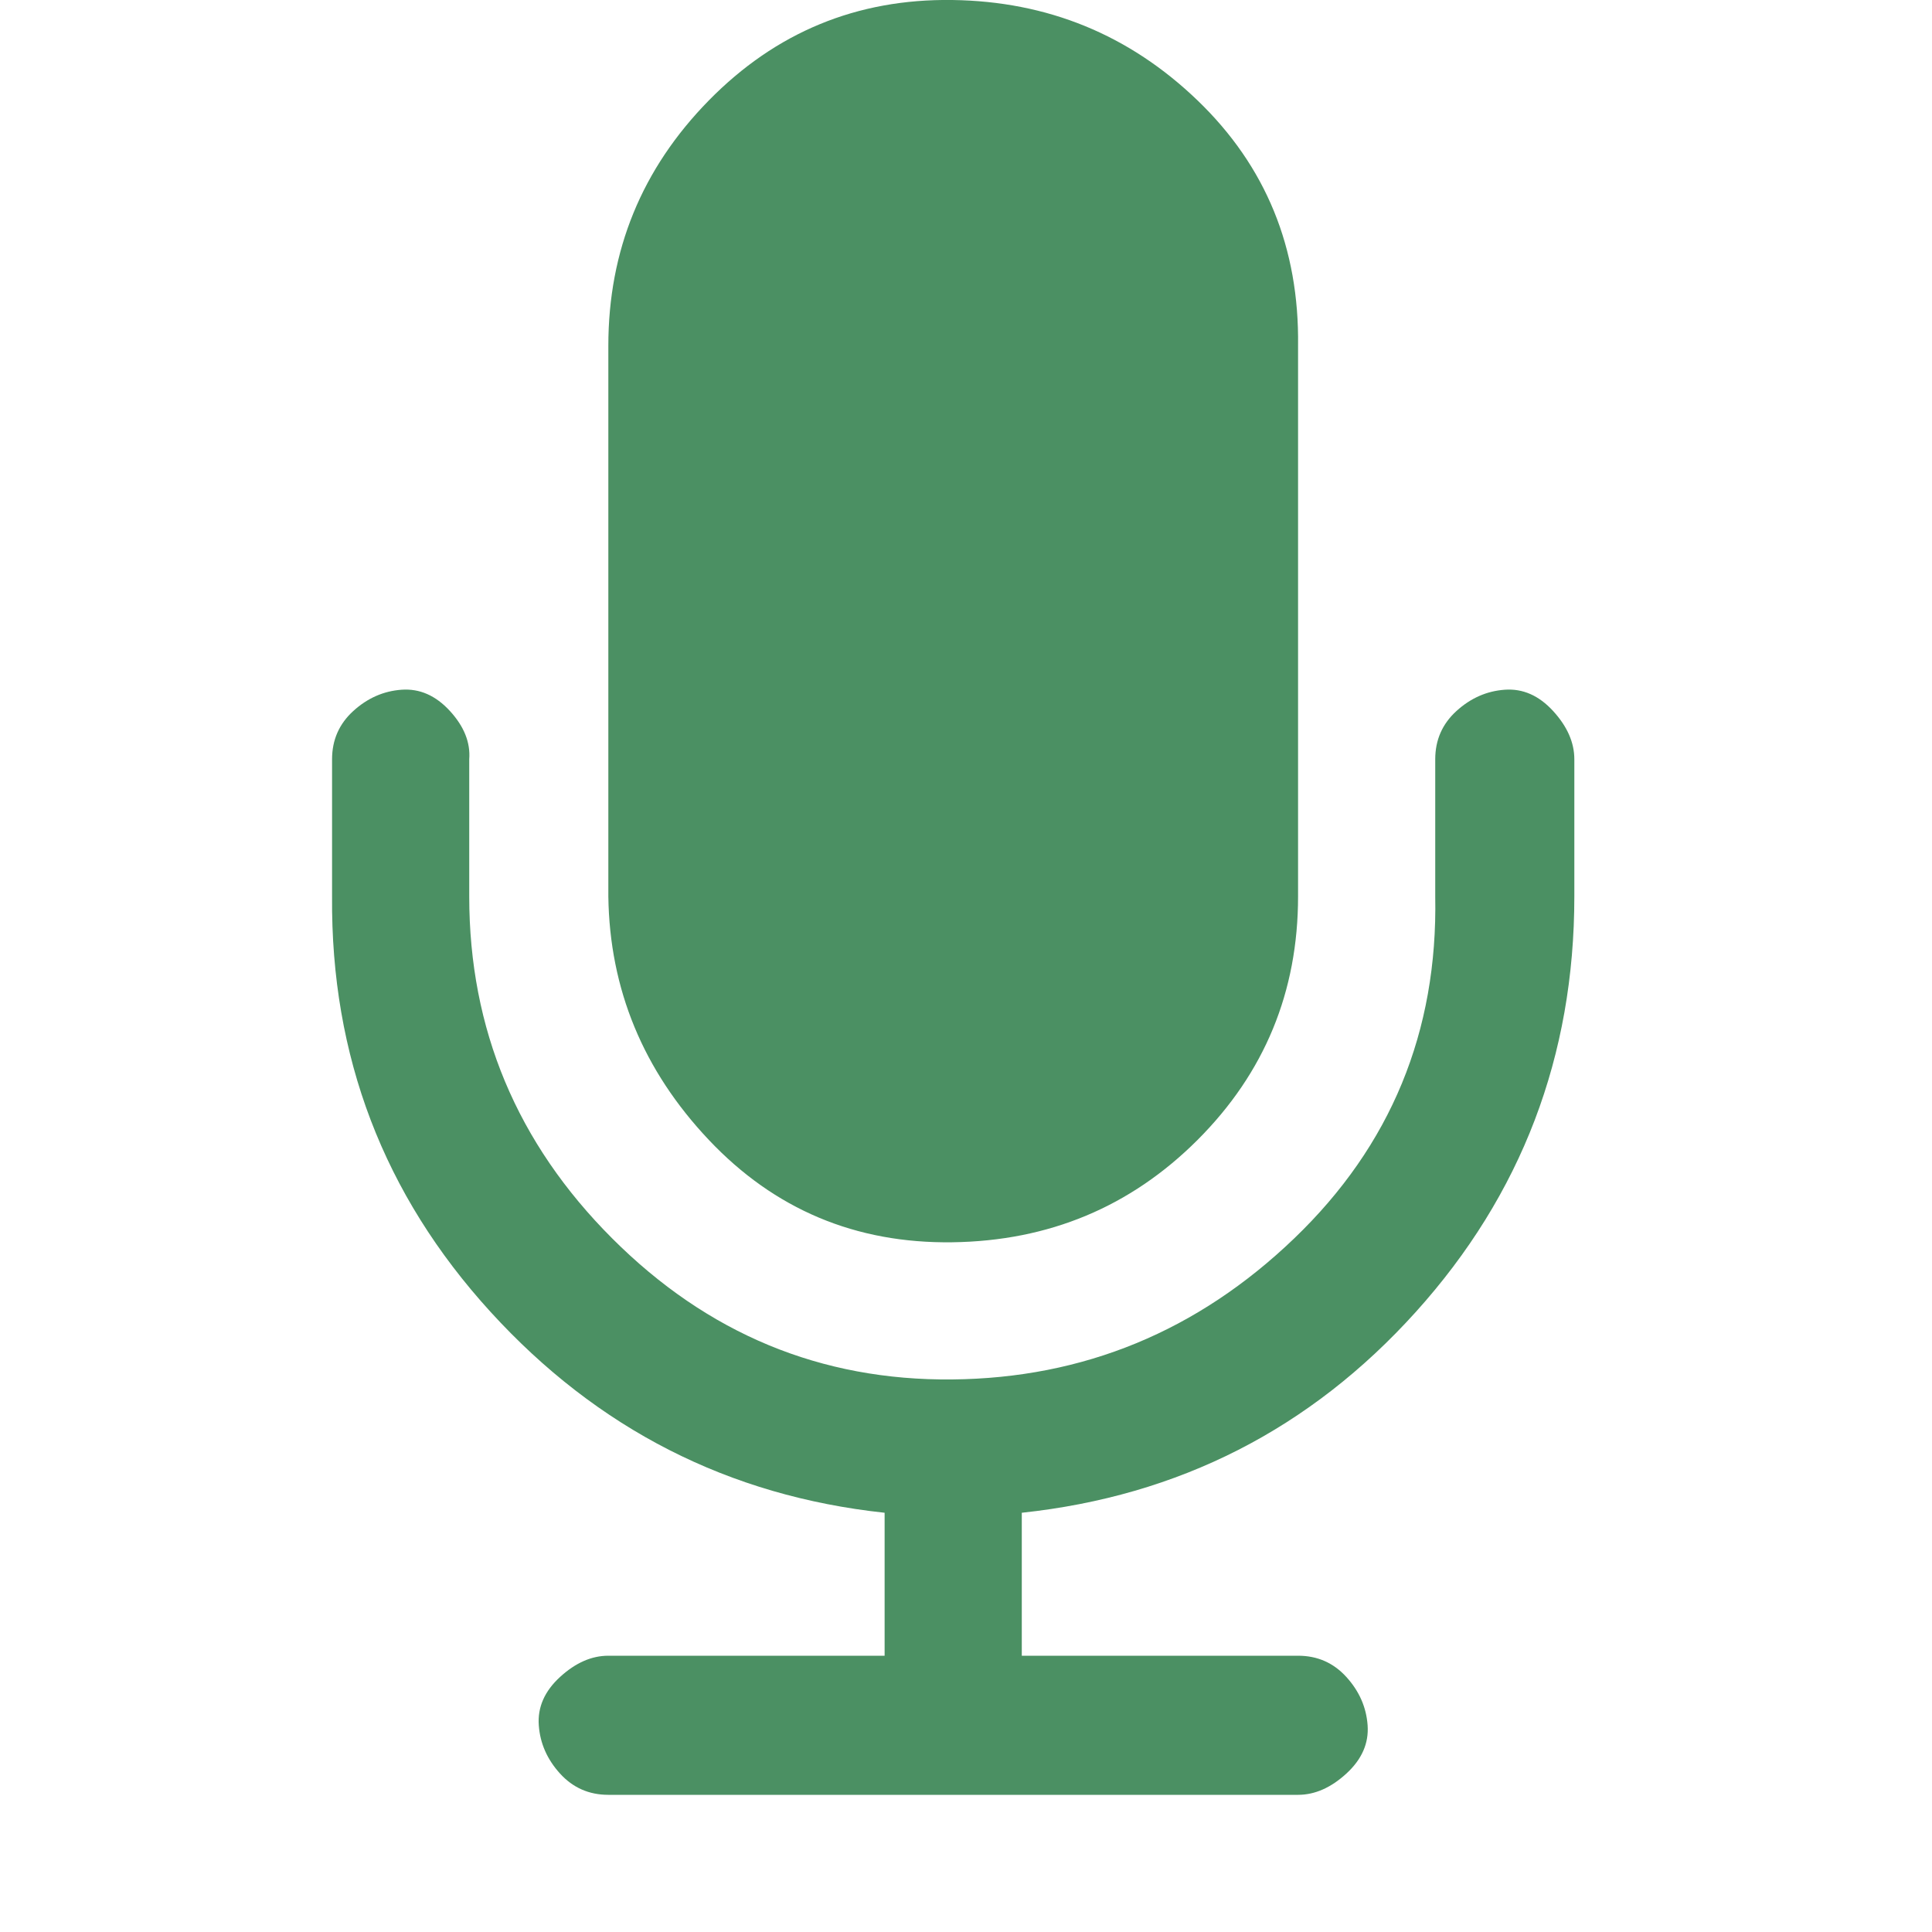 <?xml version="1.0"?>
<svg xmlns="http://www.w3.org/2000/svg" version="1.1" width="80" height="80" viewBox="0 0 21 32">
<title>mic</title>
<path fill="#4b9063" d="M20.576 12.576v2.272q0 3.968-2.624 6.88t-6.528 3.328v2.368h4.576q0.48 0 0.8 0.352t0.352 0.8-0.352 0.8-0.8 0.352h-11.424q-0.48 0-0.8-0.352t-0.352-0.8 0.352-0.8 0.8-0.352h4.576v-2.368q-3.872-0.416-6.528-3.328t-2.624-6.88v-2.272q0-0.48 0.352-0.8t0.8-0.352 0.8 0.352 0.32 0.8v2.272q0 3.296 2.368 5.664t5.632 2.336 5.664-2.336 2.336-5.664v-2.272q0-0.48 0.352-0.8t0.8-0.352 0.8 0.352 0.352 0.8zM16 5.728v9.12q0 2.368-1.664 4.032t-4.064 1.696-4.032-1.696-1.664-4.032v-9.12q0-2.368 1.664-4.064t4.032-1.664 4.064 1.664 1.664 4.064z"/>
</svg>
